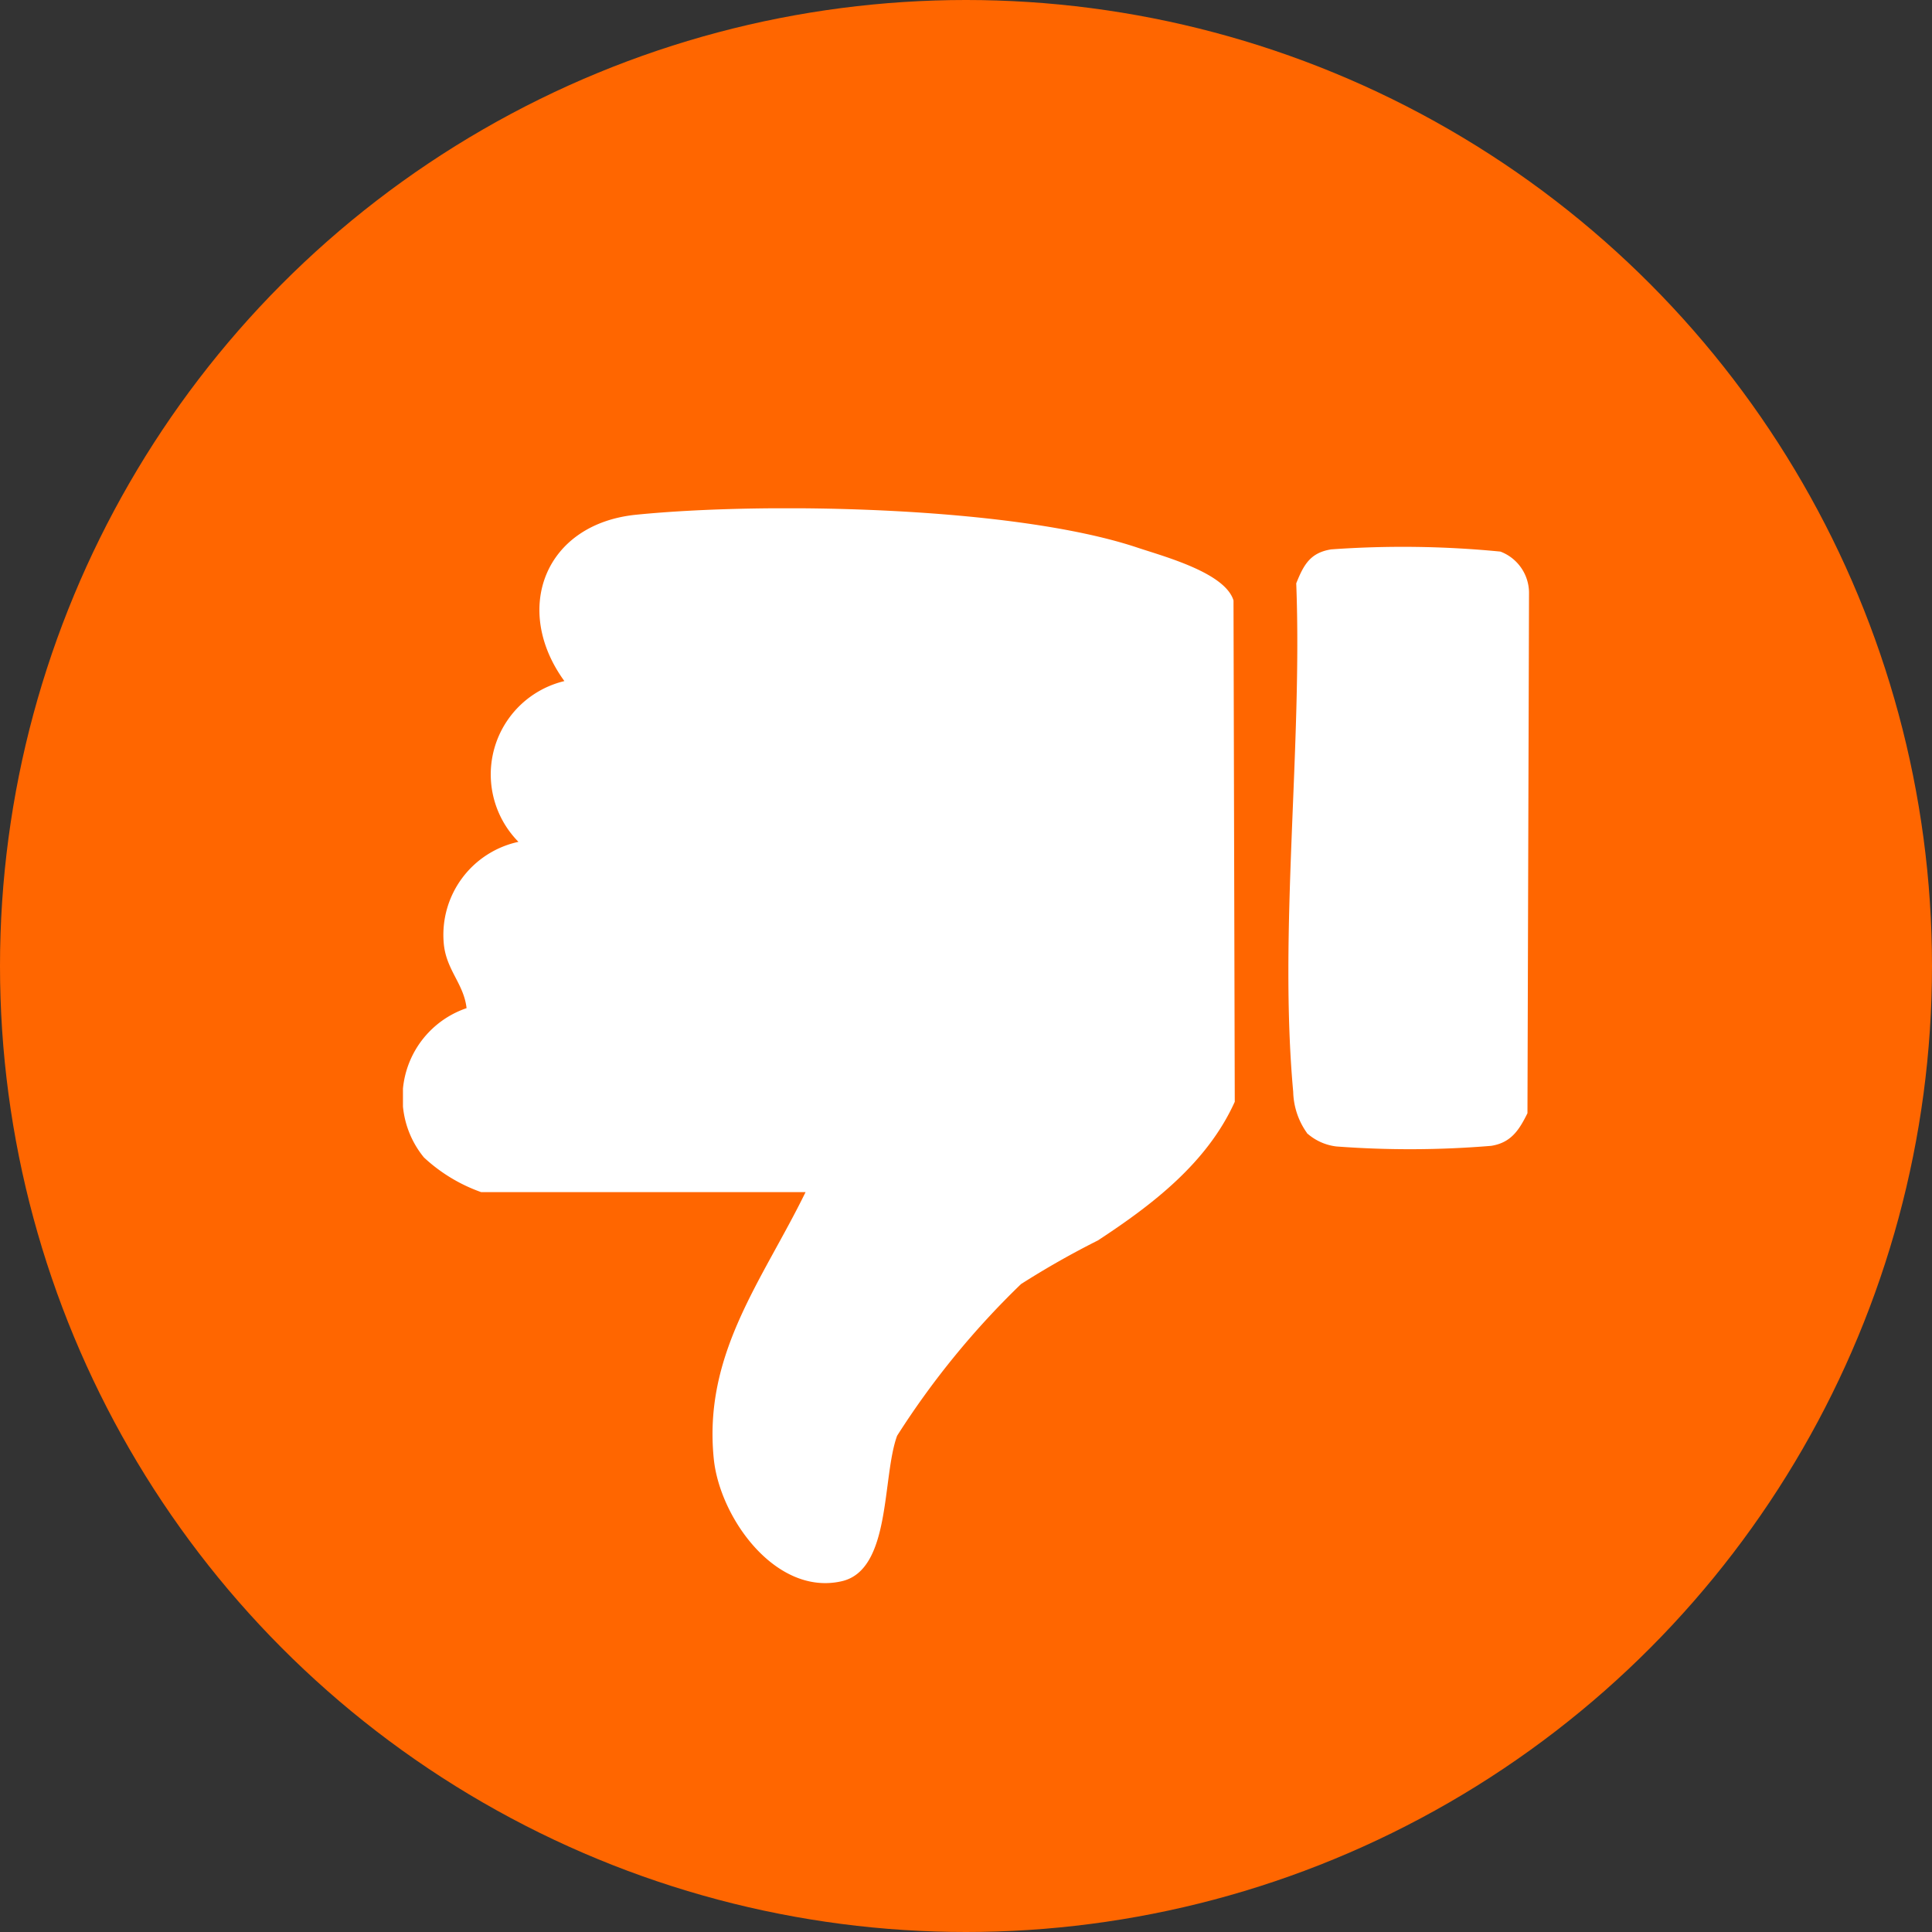 <svg xmlns="http://www.w3.org/2000/svg" xmlns:xlink="http://www.w3.org/1999/xlink" width="72" height="72" viewBox="0 0 72 72">
  <rect x="0" y="0" width="72" height="72" fill="#333333" stroke="none"/>
  <defs>
    <clipPath id="clip-path">
      <rect id="Rechteck_219" data-name="Rechteck 219" width="41.965" height="40.058" fill="#fff"/>
    </clipPath>
  </defs>
  <g id="Gruppe_265" data-name="Gruppe 265" transform="translate(-174 -10201)">
    <g id="Gruppe_244" data-name="Gruppe 244" transform="translate(-511 6431)">
      <circle id="Ellipse_17" data-name="Ellipse 17" cx="36" cy="36" r="36" transform="translate(685 3770)" fill="#f60"/>
    </g>
    <g id="Gruppe_255" data-name="Gruppe 255" transform="translate(230.982 10260) rotate(180)">
      <g id="Gruppe_253" data-name="Gruppe 253" clip-path="url(#clip-path)">
        <path id="Pfad_1977" data-name="Pfad 1977" d="M67.249,14.573H79.337a6.136,6.136,0,0,1,2.132,1.292,3.52,3.52,0,0,1-1.589,5.564c.106.93.781,1.434.854,2.456a3.545,3.545,0,0,1-2.787,3.742,3.576,3.576,0,0,1-1.712,5.991c1.949,2.68.734,5.858-2.677,6.2-4.881.489-14.083.307-18.669-1.223-1.015-.339-3.275-.938-3.59-1.972l-.047-18.683c1.029-2.281,3.072-3.837,5.1-5.167a32.281,32.281,0,0,0,2.866-1.627,30.954,30.954,0,0,0,4.617-5.652c.568-1.546.213-5,2.065-5.422,2.448-.559,4.542,2.354,4.767,4.557.4,3.924-1.81,6.648-3.421,9.946" transform="translate(-40.286 0)" fill="#fff"/>
        <path id="Pfad_1978" data-name="Pfad 1978" d="M8.28,76.2a2.751,2.751,0,0,1,.508,1.526c.545,5.971-.347,12.888-.113,18.951-.276.686-.518,1.14-1.3,1.265a37.42,37.42,0,0,1-6.309-.082A1.65,1.65,0,0,1,0,96.352L.058,76.93c.31-.628.613-1.1,1.351-1.216a36.615,36.615,0,0,1,5.772-.023,2,2,0,0,1,1.1.5" transform="translate(0 -59.416)" fill="#fff"/>
      </g>
    </g>
  </g>
</svg>